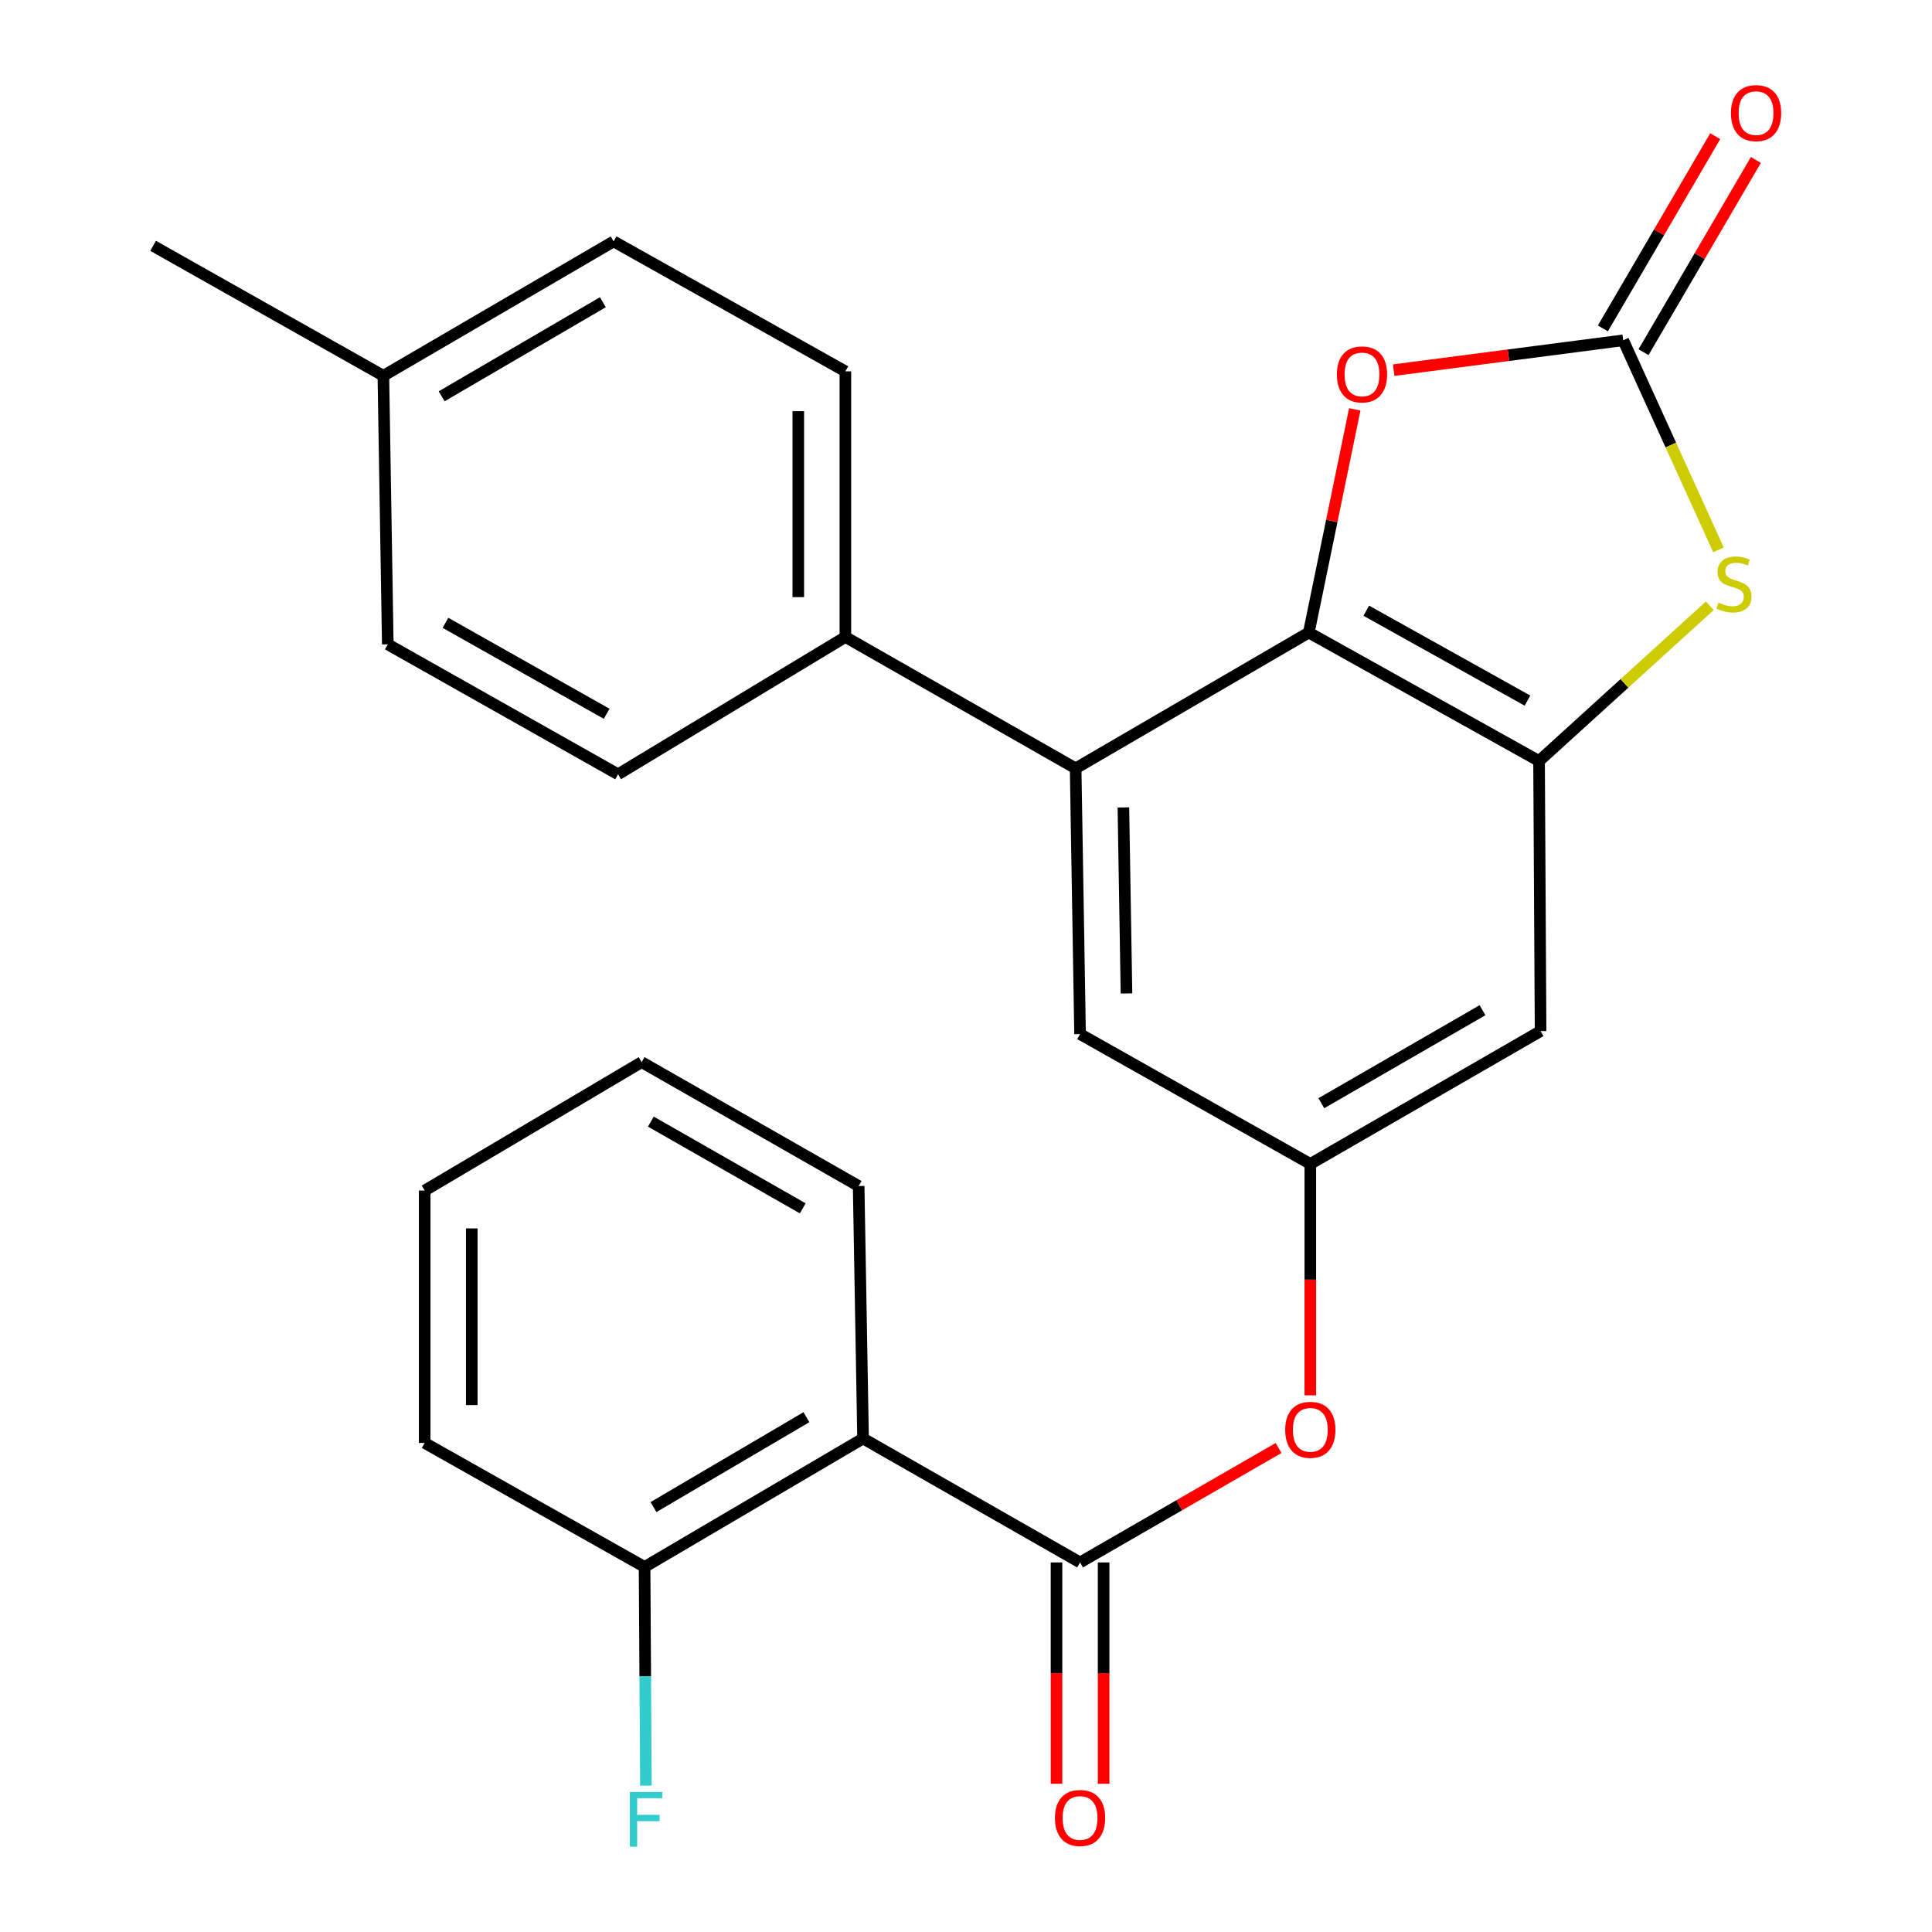 <?xml version='1.0' encoding='iso-8859-1'?>
<svg version='1.1' baseProfile='full'
              xmlns='http://www.w3.org/2000/svg'
                      xmlns:rdkit='http://www.rdkit.org/xml'
                      xmlns:xlink='http://www.w3.org/1999/xlink'
                  xml:space='preserve'
width='1000px' height='1000px' viewBox='0 0 1000 1000'>
<!-- END OF HEADER -->
<rect style='opacity:1.0;fill:#FFFFFF;stroke:none' width='1000' height='1000' x='0' y='0'> </rect>
<path class='bond-0' d='M 677.434,327.414 L 796.616,393.891' style='fill:none;fill-rule:evenodd;stroke:#000000;stroke-width:6px;stroke-linecap:butt;stroke-linejoin:miter;stroke-opacity:1' />
<path class='bond-0' d='M 707.186,316.098 L 790.613,362.632' style='fill:none;fill-rule:evenodd;stroke:#000000;stroke-width:6px;stroke-linecap:butt;stroke-linejoin:miter;stroke-opacity:1' />
<path class='bond-4' d='M 677.434,327.414 L 689.329,269.651' style='fill:none;fill-rule:evenodd;stroke:#000000;stroke-width:6px;stroke-linecap:butt;stroke-linejoin:miter;stroke-opacity:1' />
<path class='bond-4' d='M 689.329,269.651 L 701.223,211.888' style='fill:none;fill-rule:evenodd;stroke:#FF0000;stroke-width:6px;stroke-linecap:butt;stroke-linejoin:miter;stroke-opacity:1' />
<path class='bond-5' d='M 677.434,327.414 L 556.749,397.696' style='fill:none;fill-rule:evenodd;stroke:#000000;stroke-width:6px;stroke-linecap:butt;stroke-linejoin:miter;stroke-opacity:1' />
<path class='bond-2' d='M 796.616,393.891 L 840.809,353.715' style='fill:none;fill-rule:evenodd;stroke:#000000;stroke-width:6px;stroke-linecap:butt;stroke-linejoin:miter;stroke-opacity:1' />
<path class='bond-2' d='M 840.809,353.715 L 885.002,313.539' style='fill:none;fill-rule:evenodd;stroke:#CCCC00;stroke-width:6px;stroke-linecap:butt;stroke-linejoin:miter;stroke-opacity:1' />
<path class='bond-7' d='M 796.616,393.891 L 797.402,533.684' style='fill:none;fill-rule:evenodd;stroke:#000000;stroke-width:6px;stroke-linecap:butt;stroke-linejoin:miter;stroke-opacity:1' />
<path class='bond-1' d='M 840.167,176.138 L 780.77,183.86' style='fill:none;fill-rule:evenodd;stroke:#000000;stroke-width:6px;stroke-linecap:butt;stroke-linejoin:miter;stroke-opacity:1' />
<path class='bond-1' d='M 780.77,183.86 L 721.373,191.582' style='fill:none;fill-rule:evenodd;stroke:#FF0000;stroke-width:6px;stroke-linecap:butt;stroke-linejoin:miter;stroke-opacity:1' />
<path class='bond-13' d='M 850.689,182.287 L 879.764,132.538' style='fill:none;fill-rule:evenodd;stroke:#000000;stroke-width:6px;stroke-linecap:butt;stroke-linejoin:miter;stroke-opacity:1' />
<path class='bond-13' d='M 879.764,132.538 L 908.838,82.789' style='fill:none;fill-rule:evenodd;stroke:#FF0000;stroke-width:6px;stroke-linecap:butt;stroke-linejoin:miter;stroke-opacity:1' />
<path class='bond-13' d='M 829.645,169.988 L 858.719,120.239' style='fill:none;fill-rule:evenodd;stroke:#000000;stroke-width:6px;stroke-linecap:butt;stroke-linejoin:miter;stroke-opacity:1' />
<path class='bond-13' d='M 858.719,120.239 L 887.793,70.49' style='fill:none;fill-rule:evenodd;stroke:#FF0000;stroke-width:6px;stroke-linecap:butt;stroke-linejoin:miter;stroke-opacity:1' />
<path class='bond-26' d='M 840.167,176.138 L 864.831,230.371' style='fill:none;fill-rule:evenodd;stroke:#000000;stroke-width:6px;stroke-linecap:butt;stroke-linejoin:miter;stroke-opacity:1' />
<path class='bond-26' d='M 864.831,230.371 L 889.494,284.604' style='fill:none;fill-rule:evenodd;stroke:#CCCC00;stroke-width:6px;stroke-linecap:butt;stroke-linejoin:miter;stroke-opacity:1' />
<path class='bond-3' d='M 559.038,808.719 L 610.409,779.096' style='fill:none;fill-rule:evenodd;stroke:#000000;stroke-width:6px;stroke-linecap:butt;stroke-linejoin:miter;stroke-opacity:1' />
<path class='bond-3' d='M 610.409,779.096 L 661.78,749.474' style='fill:none;fill-rule:evenodd;stroke:#FF0000;stroke-width:6px;stroke-linecap:butt;stroke-linejoin:miter;stroke-opacity:1' />
<path class='bond-6' d='M 559.038,808.719 L 446.722,744.571' style='fill:none;fill-rule:evenodd;stroke:#000000;stroke-width:6px;stroke-linecap:butt;stroke-linejoin:miter;stroke-opacity:1' />
<path class='bond-14' d='M 546.85,808.719 L 546.85,865.998' style='fill:none;fill-rule:evenodd;stroke:#000000;stroke-width:6px;stroke-linecap:butt;stroke-linejoin:miter;stroke-opacity:1' />
<path class='bond-14' d='M 546.85,865.998 L 546.85,923.277' style='fill:none;fill-rule:evenodd;stroke:#FF0000;stroke-width:6px;stroke-linecap:butt;stroke-linejoin:miter;stroke-opacity:1' />
<path class='bond-14' d='M 571.226,808.719 L 571.226,865.998' style='fill:none;fill-rule:evenodd;stroke:#000000;stroke-width:6px;stroke-linecap:butt;stroke-linejoin:miter;stroke-opacity:1' />
<path class='bond-14' d='M 571.226,865.998 L 571.226,923.277' style='fill:none;fill-rule:evenodd;stroke:#FF0000;stroke-width:6px;stroke-linecap:butt;stroke-linejoin:miter;stroke-opacity:1' />
<path class='bond-10' d='M 556.749,397.696 L 559.038,535.241' style='fill:none;fill-rule:evenodd;stroke:#000000;stroke-width:6px;stroke-linecap:butt;stroke-linejoin:miter;stroke-opacity:1' />
<path class='bond-10' d='M 581.465,417.922 L 583.067,514.204' style='fill:none;fill-rule:evenodd;stroke:#000000;stroke-width:6px;stroke-linecap:butt;stroke-linejoin:miter;stroke-opacity:1' />
<path class='bond-11' d='M 556.749,397.696 L 437.567,329.702' style='fill:none;fill-rule:evenodd;stroke:#000000;stroke-width:6px;stroke-linecap:butt;stroke-linejoin:miter;stroke-opacity:1' />
<path class='bond-12' d='M 446.722,744.571 L 333.633,811.048' style='fill:none;fill-rule:evenodd;stroke:#000000;stroke-width:6px;stroke-linecap:butt;stroke-linejoin:miter;stroke-opacity:1' />
<path class='bond-12' d='M 417.406,733.529 L 338.244,780.063' style='fill:none;fill-rule:evenodd;stroke:#000000;stroke-width:6px;stroke-linecap:butt;stroke-linejoin:miter;stroke-opacity:1' />
<path class='bond-21' d='M 446.722,744.571 L 444.433,613.892' style='fill:none;fill-rule:evenodd;stroke:#000000;stroke-width:6px;stroke-linecap:butt;stroke-linejoin:miter;stroke-opacity:1' />
<path class='bond-27' d='M 797.402,533.684 L 678.22,602.449' style='fill:none;fill-rule:evenodd;stroke:#000000;stroke-width:6px;stroke-linecap:butt;stroke-linejoin:miter;stroke-opacity:1' />
<path class='bond-27' d='M 767.343,522.885 L 683.915,571.021' style='fill:none;fill-rule:evenodd;stroke:#000000;stroke-width:6px;stroke-linecap:butt;stroke-linejoin:miter;stroke-opacity:1' />
<path class='bond-8' d='M 678.22,602.449 L 559.038,535.241' style='fill:none;fill-rule:evenodd;stroke:#000000;stroke-width:6px;stroke-linecap:butt;stroke-linejoin:miter;stroke-opacity:1' />
<path class='bond-9' d='M 678.22,602.449 L 678.22,662.342' style='fill:none;fill-rule:evenodd;stroke:#000000;stroke-width:6px;stroke-linecap:butt;stroke-linejoin:miter;stroke-opacity:1' />
<path class='bond-9' d='M 678.22,662.342 L 678.22,722.235' style='fill:none;fill-rule:evenodd;stroke:#FF0000;stroke-width:6px;stroke-linecap:butt;stroke-linejoin:miter;stroke-opacity:1' />
<path class='bond-15' d='M 437.567,329.702 L 437.567,192.212' style='fill:none;fill-rule:evenodd;stroke:#000000;stroke-width:6px;stroke-linecap:butt;stroke-linejoin:miter;stroke-opacity:1' />
<path class='bond-15' d='M 413.192,309.079 L 413.192,212.836' style='fill:none;fill-rule:evenodd;stroke:#000000;stroke-width:6px;stroke-linecap:butt;stroke-linejoin:miter;stroke-opacity:1' />
<path class='bond-16' d='M 437.567,329.702 L 319.902,400.77' style='fill:none;fill-rule:evenodd;stroke:#000000;stroke-width:6px;stroke-linecap:butt;stroke-linejoin:miter;stroke-opacity:1' />
<path class='bond-17' d='M 333.633,811.048 L 333.974,867.648' style='fill:none;fill-rule:evenodd;stroke:#000000;stroke-width:6px;stroke-linecap:butt;stroke-linejoin:miter;stroke-opacity:1' />
<path class='bond-17' d='M 333.974,867.648 L 334.314,924.247' style='fill:none;fill-rule:evenodd;stroke:#33CCCC;stroke-width:6px;stroke-linecap:butt;stroke-linejoin:miter;stroke-opacity:1' />
<path class='bond-22' d='M 333.633,811.048 L 219.814,746.86' style='fill:none;fill-rule:evenodd;stroke:#000000;stroke-width:6px;stroke-linecap:butt;stroke-linejoin:miter;stroke-opacity:1' />
<path class='bond-19' d='M 437.567,192.212 L 317.613,124.949' style='fill:none;fill-rule:evenodd;stroke:#000000;stroke-width:6px;stroke-linecap:butt;stroke-linejoin:miter;stroke-opacity:1' />
<path class='bond-18' d='M 319.902,400.77 L 200.72,333.508' style='fill:none;fill-rule:evenodd;stroke:#000000;stroke-width:6px;stroke-linecap:butt;stroke-linejoin:miter;stroke-opacity:1' />
<path class='bond-18' d='M 314.005,369.453 L 230.578,322.369' style='fill:none;fill-rule:evenodd;stroke:#000000;stroke-width:6px;stroke-linecap:butt;stroke-linejoin:miter;stroke-opacity:1' />
<path class='bond-20' d='M 200.72,333.508 L 198.431,194.5' style='fill:none;fill-rule:evenodd;stroke:#000000;stroke-width:6px;stroke-linecap:butt;stroke-linejoin:miter;stroke-opacity:1' />
<path class='bond-28' d='M 317.613,124.949 L 198.431,194.5' style='fill:none;fill-rule:evenodd;stroke:#000000;stroke-width:6px;stroke-linecap:butt;stroke-linejoin:miter;stroke-opacity:1' />
<path class='bond-28' d='M 312.022,156.435 L 228.595,205.121' style='fill:none;fill-rule:evenodd;stroke:#000000;stroke-width:6px;stroke-linecap:butt;stroke-linejoin:miter;stroke-opacity:1' />
<path class='bond-23' d='M 198.431,194.5 L 79.249,127.238' style='fill:none;fill-rule:evenodd;stroke:#000000;stroke-width:6px;stroke-linecap:butt;stroke-linejoin:miter;stroke-opacity:1' />
<path class='bond-24' d='M 444.433,613.892 L 332.117,549.758' style='fill:none;fill-rule:evenodd;stroke:#000000;stroke-width:6px;stroke-linecap:butt;stroke-linejoin:miter;stroke-opacity:1' />
<path class='bond-24' d='M 415.499,625.439 L 336.877,580.545' style='fill:none;fill-rule:evenodd;stroke:#000000;stroke-width:6px;stroke-linecap:butt;stroke-linejoin:miter;stroke-opacity:1' />
<path class='bond-29' d='M 219.814,746.86 L 219.814,616.235' style='fill:none;fill-rule:evenodd;stroke:#000000;stroke-width:6px;stroke-linecap:butt;stroke-linejoin:miter;stroke-opacity:1' />
<path class='bond-29' d='M 244.189,727.266 L 244.189,635.829' style='fill:none;fill-rule:evenodd;stroke:#000000;stroke-width:6px;stroke-linecap:butt;stroke-linejoin:miter;stroke-opacity:1' />
<path class='bond-25' d='M 332.117,549.758 L 219.814,616.235' style='fill:none;fill-rule:evenodd;stroke:#000000;stroke-width:6px;stroke-linecap:butt;stroke-linejoin:miter;stroke-opacity:1' />
<path  class='atom-3' d='M 889.49 311.905
Q 889.81 312.025, 891.13 312.585
Q 892.45 313.145, 893.89 313.505
Q 895.37 313.825, 896.81 313.825
Q 899.49 313.825, 901.05 312.545
Q 902.61 311.225, 902.61 308.945
Q 902.61 307.385, 901.81 306.425
Q 901.05 305.465, 899.85 304.945
Q 898.65 304.425, 896.65 303.825
Q 894.13 303.065, 892.61 302.345
Q 891.13 301.625, 890.05 300.105
Q 889.01 298.585, 889.01 296.025
Q 889.01 292.465, 891.41 290.265
Q 893.85 288.065, 898.65 288.065
Q 901.93 288.065, 905.65 289.625
L 904.73 292.705
Q 901.33 291.305, 898.77 291.305
Q 896.01 291.305, 894.49 292.465
Q 892.97 293.585, 893.01 295.545
Q 893.01 297.065, 893.77 297.985
Q 894.57 298.905, 895.69 299.425
Q 896.85 299.945, 898.77 300.545
Q 901.33 301.345, 902.85 302.145
Q 904.37 302.945, 905.45 304.585
Q 906.57 306.185, 906.57 308.945
Q 906.57 312.865, 903.93 314.985
Q 901.33 317.065, 896.97 317.065
Q 894.45 317.065, 892.53 316.505
Q 890.65 315.985, 888.41 315.065
L 889.49 311.905
' fill='#CCCC00'/>
<path  class='atom-5' d='M 691.965 193.795
Q 691.965 186.995, 695.325 183.195
Q 698.685 179.395, 704.965 179.395
Q 711.245 179.395, 714.605 183.195
Q 717.965 186.995, 717.965 193.795
Q 717.965 200.675, 714.565 204.595
Q 711.165 208.475, 704.965 208.475
Q 698.725 208.475, 695.325 204.595
Q 691.965 200.715, 691.965 193.795
M 704.965 205.275
Q 709.285 205.275, 711.605 202.395
Q 713.965 199.475, 713.965 193.795
Q 713.965 188.235, 711.605 185.435
Q 709.285 182.595, 704.965 182.595
Q 700.645 182.595, 698.285 185.395
Q 695.965 188.195, 695.965 193.795
Q 695.965 199.515, 698.285 202.395
Q 700.645 205.275, 704.965 205.275
' fill='#FF0000'/>
<path  class='atom-10' d='M 665.22 740.074
Q 665.22 733.274, 668.58 729.474
Q 671.94 725.674, 678.22 725.674
Q 684.5 725.674, 687.86 729.474
Q 691.22 733.274, 691.22 740.074
Q 691.22 746.954, 687.82 750.874
Q 684.42 754.754, 678.22 754.754
Q 671.98 754.754, 668.58 750.874
Q 665.22 746.994, 665.22 740.074
M 678.22 751.554
Q 682.54 751.554, 684.86 748.674
Q 687.22 745.754, 687.22 740.074
Q 687.22 734.514, 684.86 731.714
Q 682.54 728.874, 678.22 728.874
Q 673.9 728.874, 671.54 731.674
Q 669.22 734.474, 669.22 740.074
Q 669.22 745.794, 671.54 748.674
Q 673.9 751.554, 678.22 751.554
' fill='#FF0000'/>
<path  class='atom-14' d='M 895.933 58.552
Q 895.933 51.752, 899.293 47.952
Q 902.653 44.152, 908.933 44.152
Q 915.213 44.152, 918.573 47.952
Q 921.933 51.752, 921.933 58.552
Q 921.933 65.432, 918.533 69.352
Q 915.133 73.232, 908.933 73.232
Q 902.693 73.232, 899.293 69.352
Q 895.933 65.472, 895.933 58.552
M 908.933 70.032
Q 913.253 70.032, 915.573 67.152
Q 917.933 64.232, 917.933 58.552
Q 917.933 52.992, 915.573 50.192
Q 913.253 47.352, 908.933 47.352
Q 904.613 47.352, 902.253 50.152
Q 899.933 52.952, 899.933 58.552
Q 899.933 64.272, 902.253 67.152
Q 904.613 70.032, 908.933 70.032
' fill='#FF0000'/>
<path  class='atom-15' d='M 546.038 940.981
Q 546.038 934.181, 549.398 930.381
Q 552.758 926.581, 559.038 926.581
Q 565.318 926.581, 568.678 930.381
Q 572.038 934.181, 572.038 940.981
Q 572.038 947.861, 568.638 951.781
Q 565.238 955.661, 559.038 955.661
Q 552.798 955.661, 549.398 951.781
Q 546.038 947.901, 546.038 940.981
M 559.038 952.461
Q 563.358 952.461, 565.678 949.581
Q 568.038 946.661, 568.038 940.981
Q 568.038 935.421, 565.678 932.621
Q 563.358 929.781, 559.038 929.781
Q 554.718 929.781, 552.358 932.581
Q 550.038 935.381, 550.038 940.981
Q 550.038 946.701, 552.358 949.581
Q 554.718 952.461, 559.038 952.461
' fill='#FF0000'/>
<path  class='atom-18' d='M 325.999 927.513
L 342.839 927.513
L 342.839 930.753
L 329.799 930.753
L 329.799 939.353
L 341.399 939.353
L 341.399 942.633
L 329.799 942.633
L 329.799 955.833
L 325.999 955.833
L 325.999 927.513
' fill='#33CCCC'/>
</svg>
